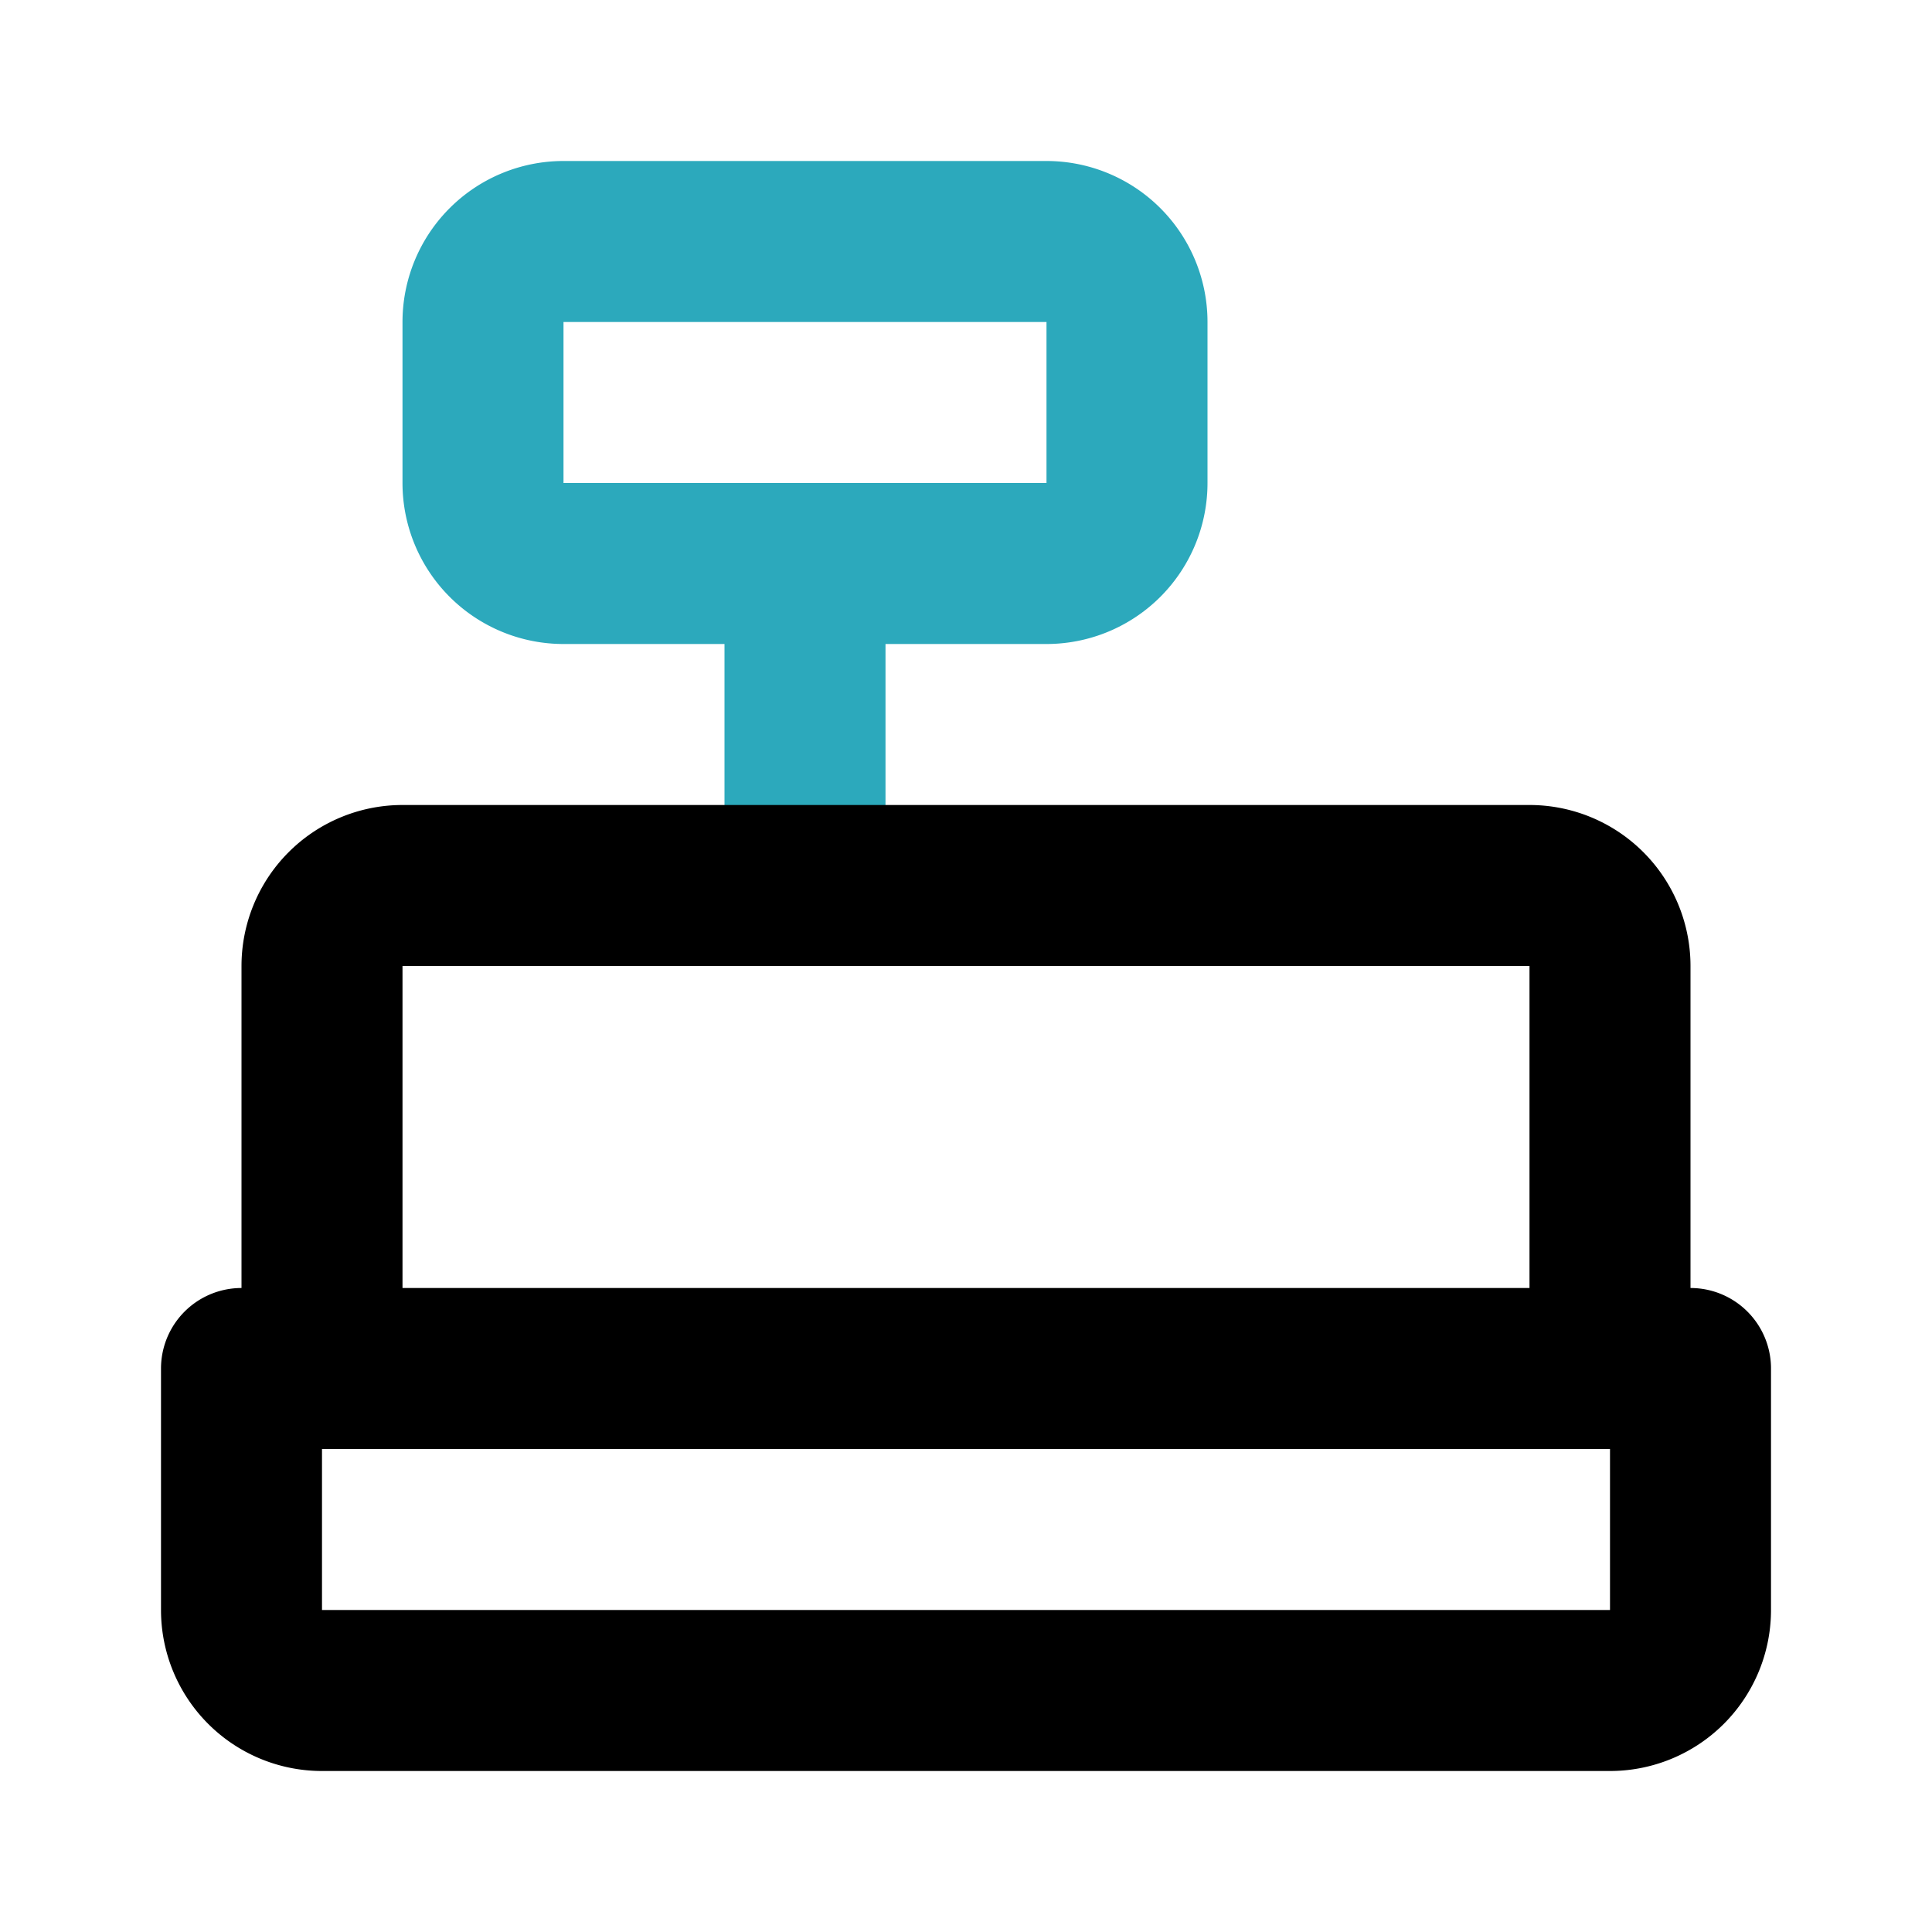 <?xml version="1.0" encoding="utf-8"?><!-- Uploaded to: SVG Repo, www.svgrepo.com, Generator: SVG Repo Mixer Tools -->
<svg fill="#000000" width="800px" height="800px" viewBox="0 0 24 24" id="cashier-left" data-name="Line Color" xmlns="http://www.w3.org/2000/svg" class="icon line-color"><path id="secondary" d="M7,7h6a1,1,0,0,0,1-1V4a1,1,0,0,0-1-1H7A1,1,0,0,0,6,4V6A1,1,0,0,0,7,7Zm3,4V7" style="fill: none; stroke: rgb(44, 169, 188); stroke-linecap: round; stroke-linejoin: round; stroke-width: 2;"></path><path id="primary" d="M21,17v3a1,1,0,0,1-1,1H4a1,1,0,0,1-1-1V17Zm-1,0V12a1,1,0,0,0-1-1H5a1,1,0,0,0-1,1v5Z" style="fill: none; stroke: rgb(0, 0, 0); stroke-linecap: round; stroke-linejoin: round; stroke-width: 2;"></path></svg>